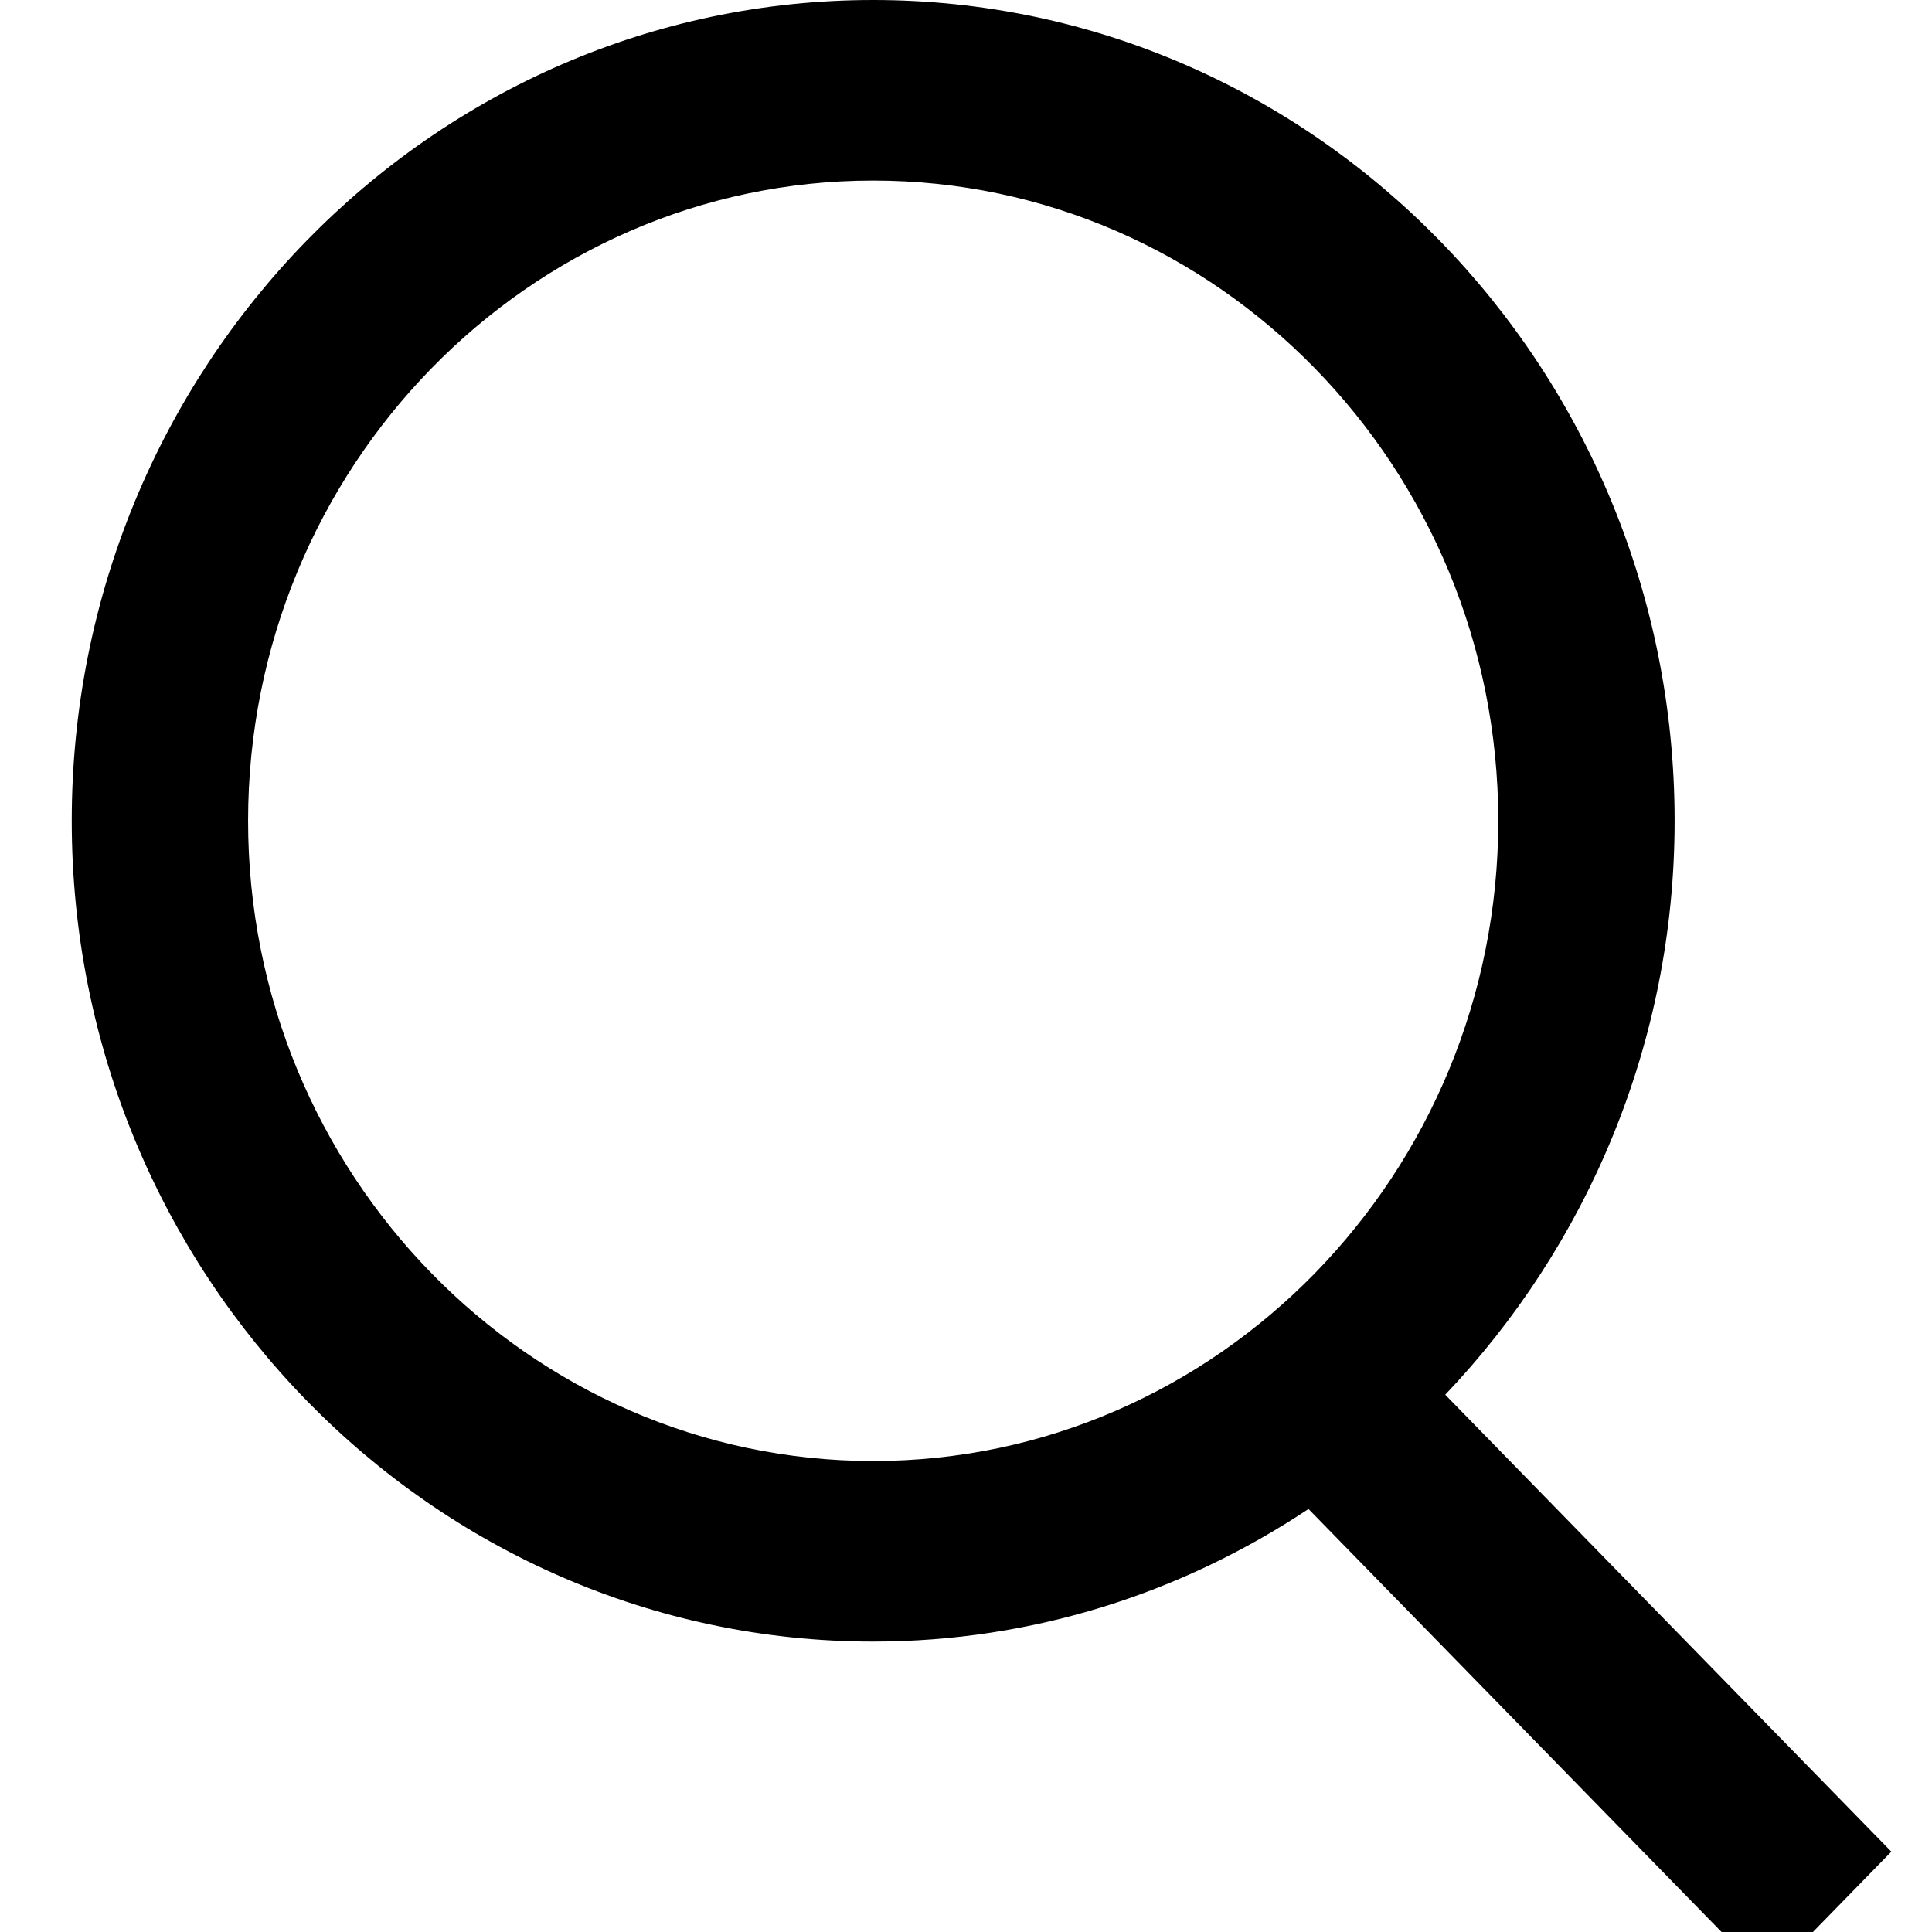 <svg width="22" height="22" viewBox="0 0 22 22" fill="none" xmlns="http://www.w3.org/2000/svg">
<path d="M21.537 21.085L16.457 15.882C18.065 14.193 19.069 11.885 19.069 9.347C19.069 4.196 14.982 0 9.943 0C4.904 0 0.817 4.196 0.817 9.347C0.817 14.497 4.914 18.693 9.943 18.693C11.766 18.693 13.466 18.137 14.9 17.183L20.124 22.533L21.547 21.075L21.537 21.085ZM2.825 9.347C2.825 5.329 6.02 2.056 9.943 2.056C13.866 2.056 17.061 5.329 17.061 9.347C17.061 13.364 13.866 16.637 9.943 16.637C6.02 16.637 2.825 13.364 2.825 9.347Z" fill="black"/>
</svg>
